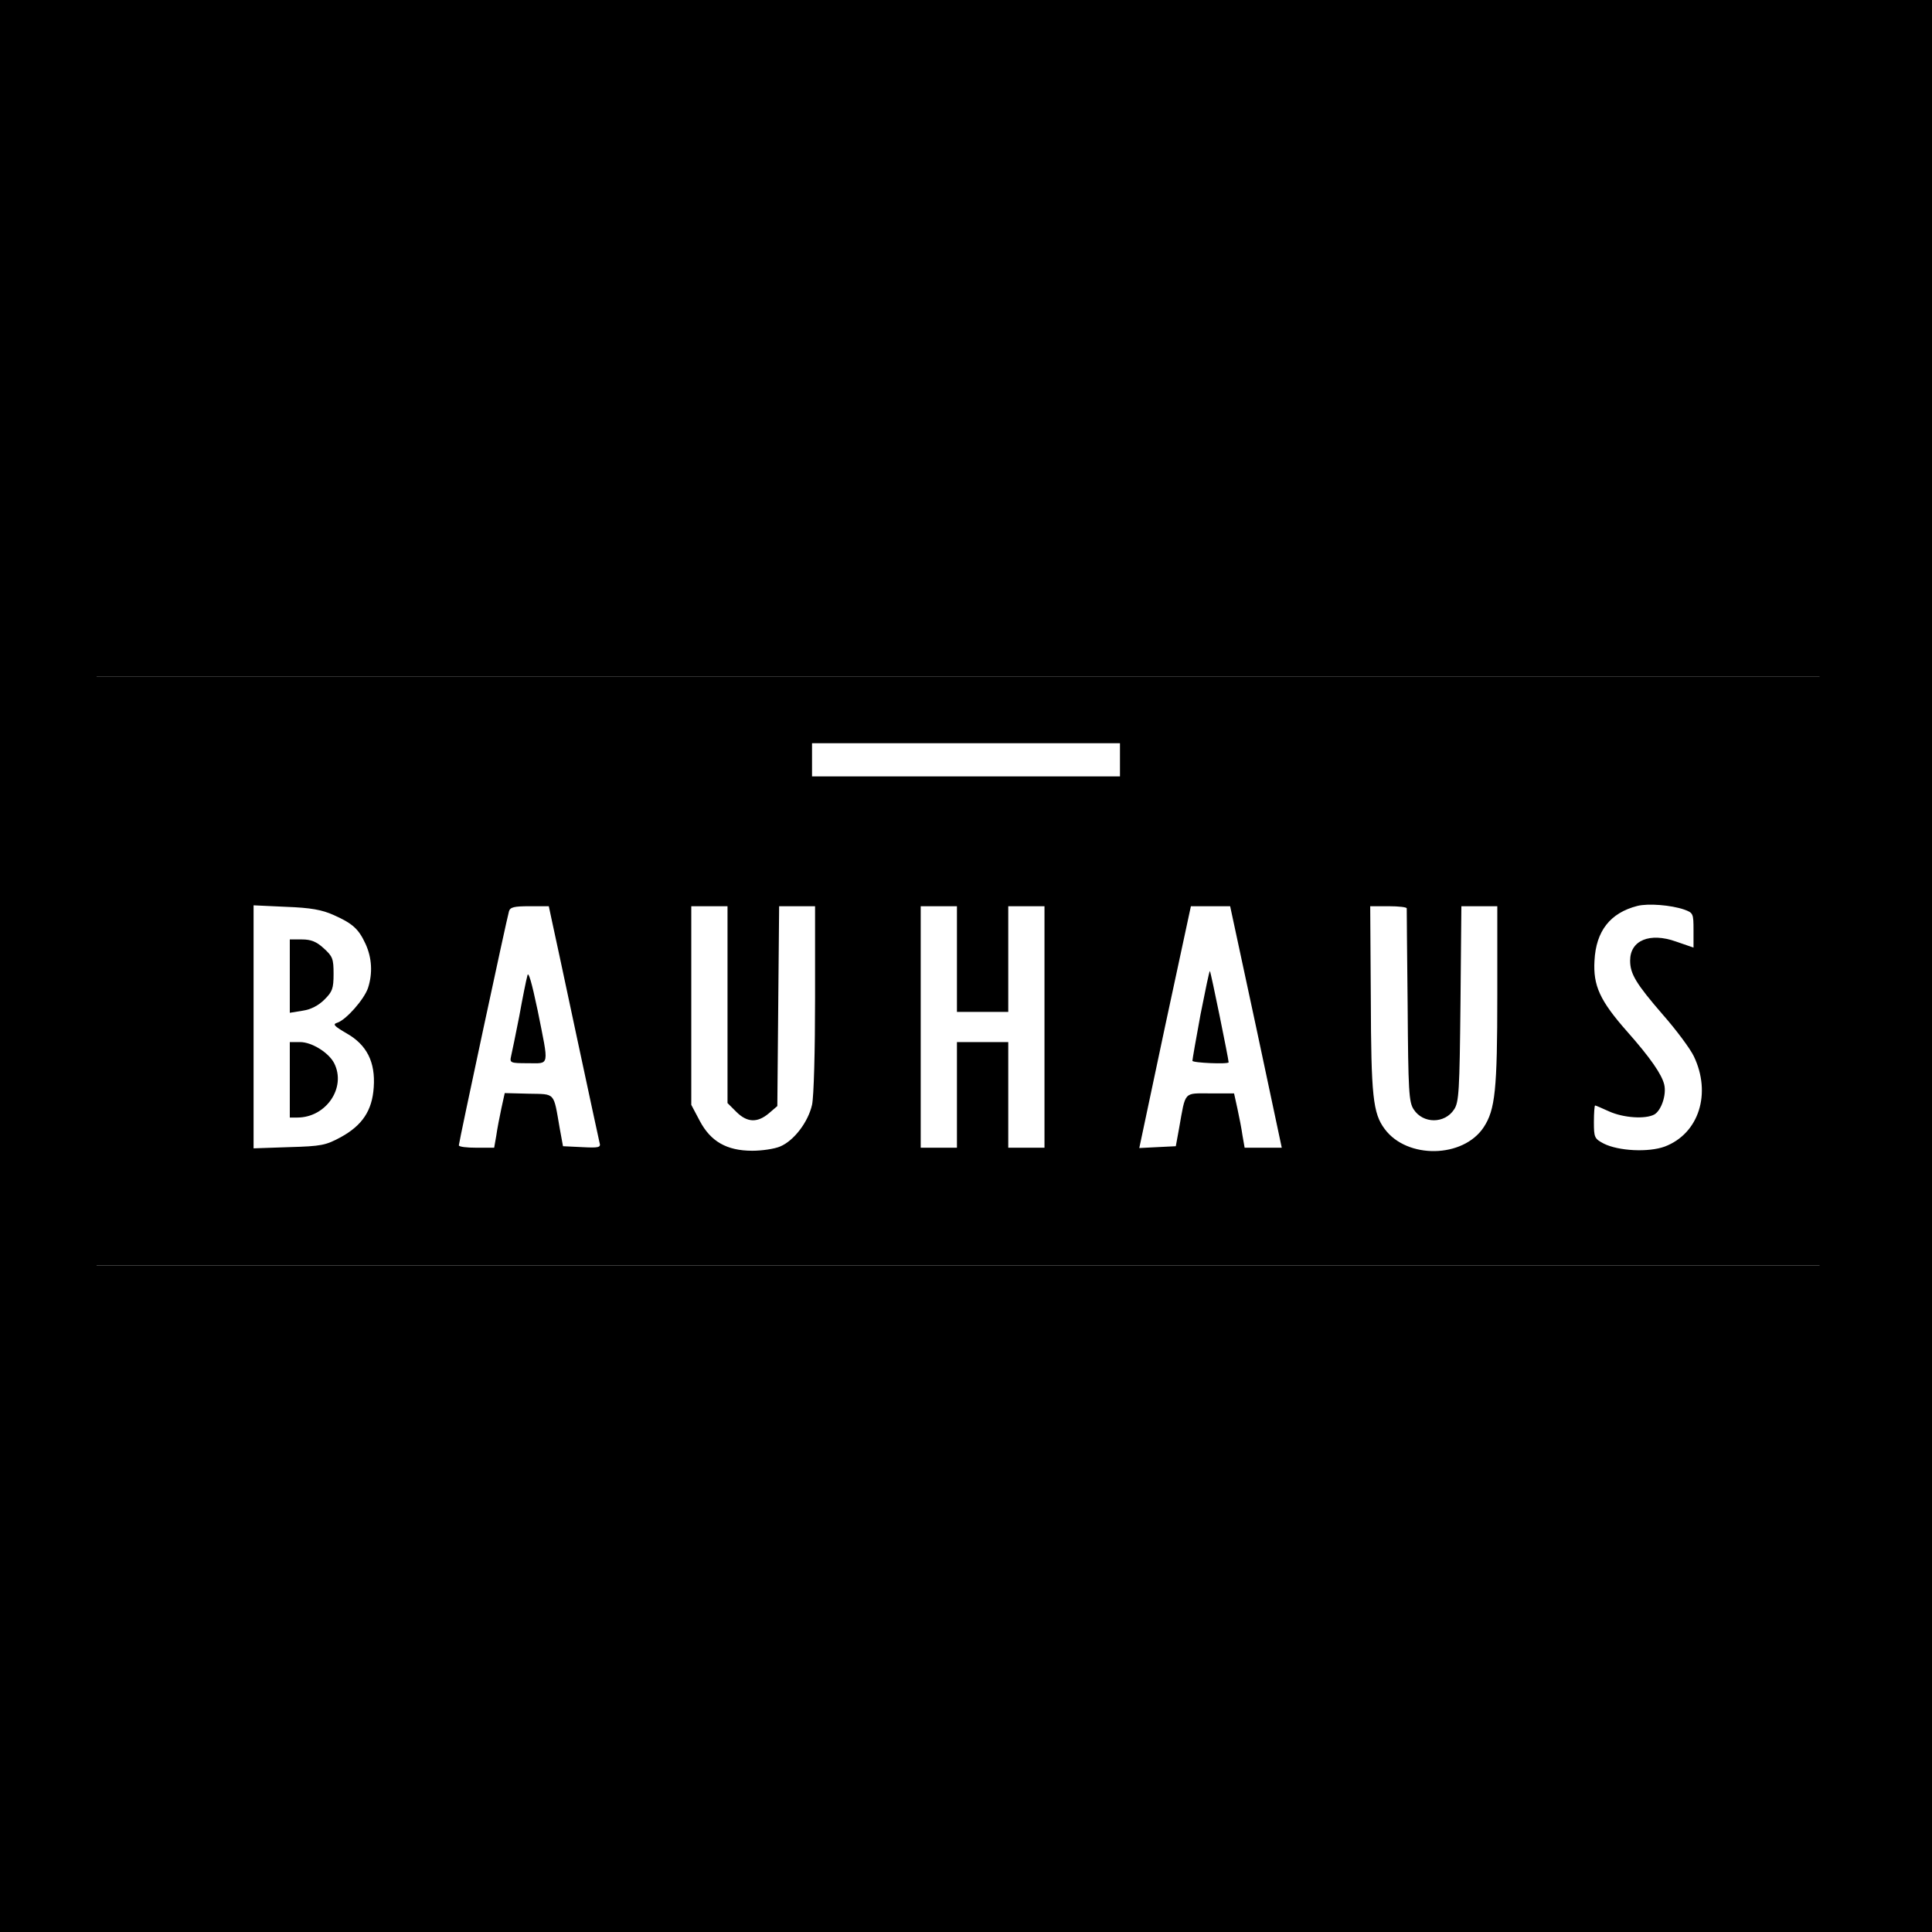 <svg width="200" height="200" viewBox="0 0 200 200" fill="none" xmlns="http://www.w3.org/2000/svg">
<rect width="200" height="200" fill="black"/>
<rect x="10" y="70.06" width="178.361" height="60.94" fill="white"/>
<path d="M10 100.531V131H100H190V100.531V70.062H100H10V100.531ZM115.938 78.656V80.375H100H84.062V78.656V76.938H100H115.938V78.656ZM174.344 94.156C175.281 94.5 175.312 94.562 175.312 96.312V98.094L173.5 97.469C170.781 96.5 168.75 97.344 168.75 99.438C168.75 100.812 169.344 101.812 172.156 105.062C173.531 106.625 174.969 108.562 175.344 109.344C177.188 113.188 175.875 117.344 172.344 118.688C170.656 119.312 167.531 119.156 166 118.375C165.062 117.875 165 117.75 165 116.156C165 115.219 165.062 114.438 165.125 114.438C165.188 114.438 165.844 114.719 166.594 115.062C168.062 115.719 170.312 115.875 171.25 115.375C171.969 114.969 172.531 113.344 172.281 112.281C172.031 111.219 170.844 109.5 168.438 106.781C165.625 103.594 164.906 102.031 165.062 99.438C165.219 96.375 166.688 94.5 169.5 93.781C170.625 93.5 172.969 93.688 174.344 94.156ZM34.531 94.719C36.5 95.594 37.125 96.156 37.844 97.719C38.5 99.156 38.594 100.75 38.094 102.281C37.688 103.469 35.812 105.594 34.906 105.875C34.406 106.031 34.594 106.219 35.875 106.969C37.969 108.156 38.875 109.938 38.688 112.562C38.531 114.969 37.5 116.5 35.281 117.719C33.719 118.562 33.281 118.656 29.938 118.75L26.25 118.875V106.312V93.719L29.625 93.875C32.188 93.969 33.344 94.188 34.531 94.719ZM57.125 95.281C57.312 96.125 58.469 101.5 59.688 107.25C60.906 113 62 117.969 62.062 118.281C62.219 118.781 62.031 118.844 60.25 118.75L58.281 118.656L57.938 116.781C57.281 113 57.531 113.281 54.719 113.219L52.25 113.156L51.906 114.719C51.719 115.594 51.469 116.875 51.375 117.562L51.156 118.812H49.344C48.312 118.812 47.5 118.719 47.5 118.562C47.5 118.25 52.469 95.062 52.688 94.344C52.812 93.906 53.219 93.812 54.844 93.812H56.812L57.125 95.281ZM75.312 104V114.188L76.219 115.094C77.344 116.219 78.406 116.25 79.594 115.25L80.469 114.5L80.562 104.156L80.656 93.812H82.5H84.375V103.344C84.375 108.781 84.25 113.5 84.062 114.375C83.656 116.156 82.188 118.094 80.75 118.688C80.156 118.938 78.875 119.125 77.875 119.125C75.219 119.125 73.562 118.156 72.438 116.031L71.562 114.375V104.094V93.812H73.438H75.312V104ZM99.062 99.281V104.75H101.719H104.375V99.281V93.812H106.25H108.125V106.312V118.812H106.25H104.375V113.344V107.875H101.719H99.062V113.344V118.812H97.188H95.312V106.312V93.812H97.188H99.062V99.281ZM130.031 106.312L132.688 118.812H130.75H128.844L128.625 117.562C128.531 116.875 128.281 115.594 128.094 114.75L127.75 113.188H125.281C122.5 113.188 122.75 112.906 122.062 116.781L121.719 118.656L119.812 118.75L117.938 118.844L120.594 106.312L123.281 93.812H125.312H127.344L130.031 106.312ZM145.625 94.031C145.625 94.188 145.656 98.719 145.719 104.125C145.781 112.938 145.844 114.094 146.344 114.844C147.312 116.344 149.562 116.344 150.531 114.844C151.031 114.094 151.094 112.906 151.188 103.906L151.281 93.812H153.156H155V103C155 112.844 154.781 114.875 153.594 116.688C151.469 119.906 145.656 120 143.344 116.875C142.125 115.25 141.938 113.469 141.906 103.406L141.844 93.812H143.75C144.781 93.812 145.625 93.906 145.625 94.031Z" fill="black"/>
<path d="M30 101.031V104.844L31.343 104.625C32.187 104.5 32.968 104.094 33.593 103.469C34.406 102.656 34.531 102.344 34.531 100.812C34.531 99.25 34.437 99 33.5 98.156C32.75 97.469 32.187 97.25 31.25 97.25H30V101.031Z" fill="black"/>
<path d="M30 111.781V115.688H30.781C33.75 115.688 35.875 112.594 34.593 110.062C34.031 108.969 32.281 107.875 31.062 107.875H30V111.781Z" fill="black"/>
<path d="M54.594 101C54.469 101.438 54.094 103.313 53.75 105.219C53.375 107.094 53 108.969 52.906 109.344C52.75 110.031 52.844 110.063 54.656 110.063C56.938 110.063 56.844 110.531 55.656 104.594C55.031 101.625 54.688 100.469 54.594 101Z" fill="black"/>
<path d="M124.281 105C123.812 107.531 123.438 109.687 123.438 109.812C123.438 110.031 127.188 110.187 127.188 109.969C127.188 109.656 125.344 100.594 125.25 100.531C125.188 100.469 124.781 102.5 124.281 105Z" fill="black"/>
</svg>
